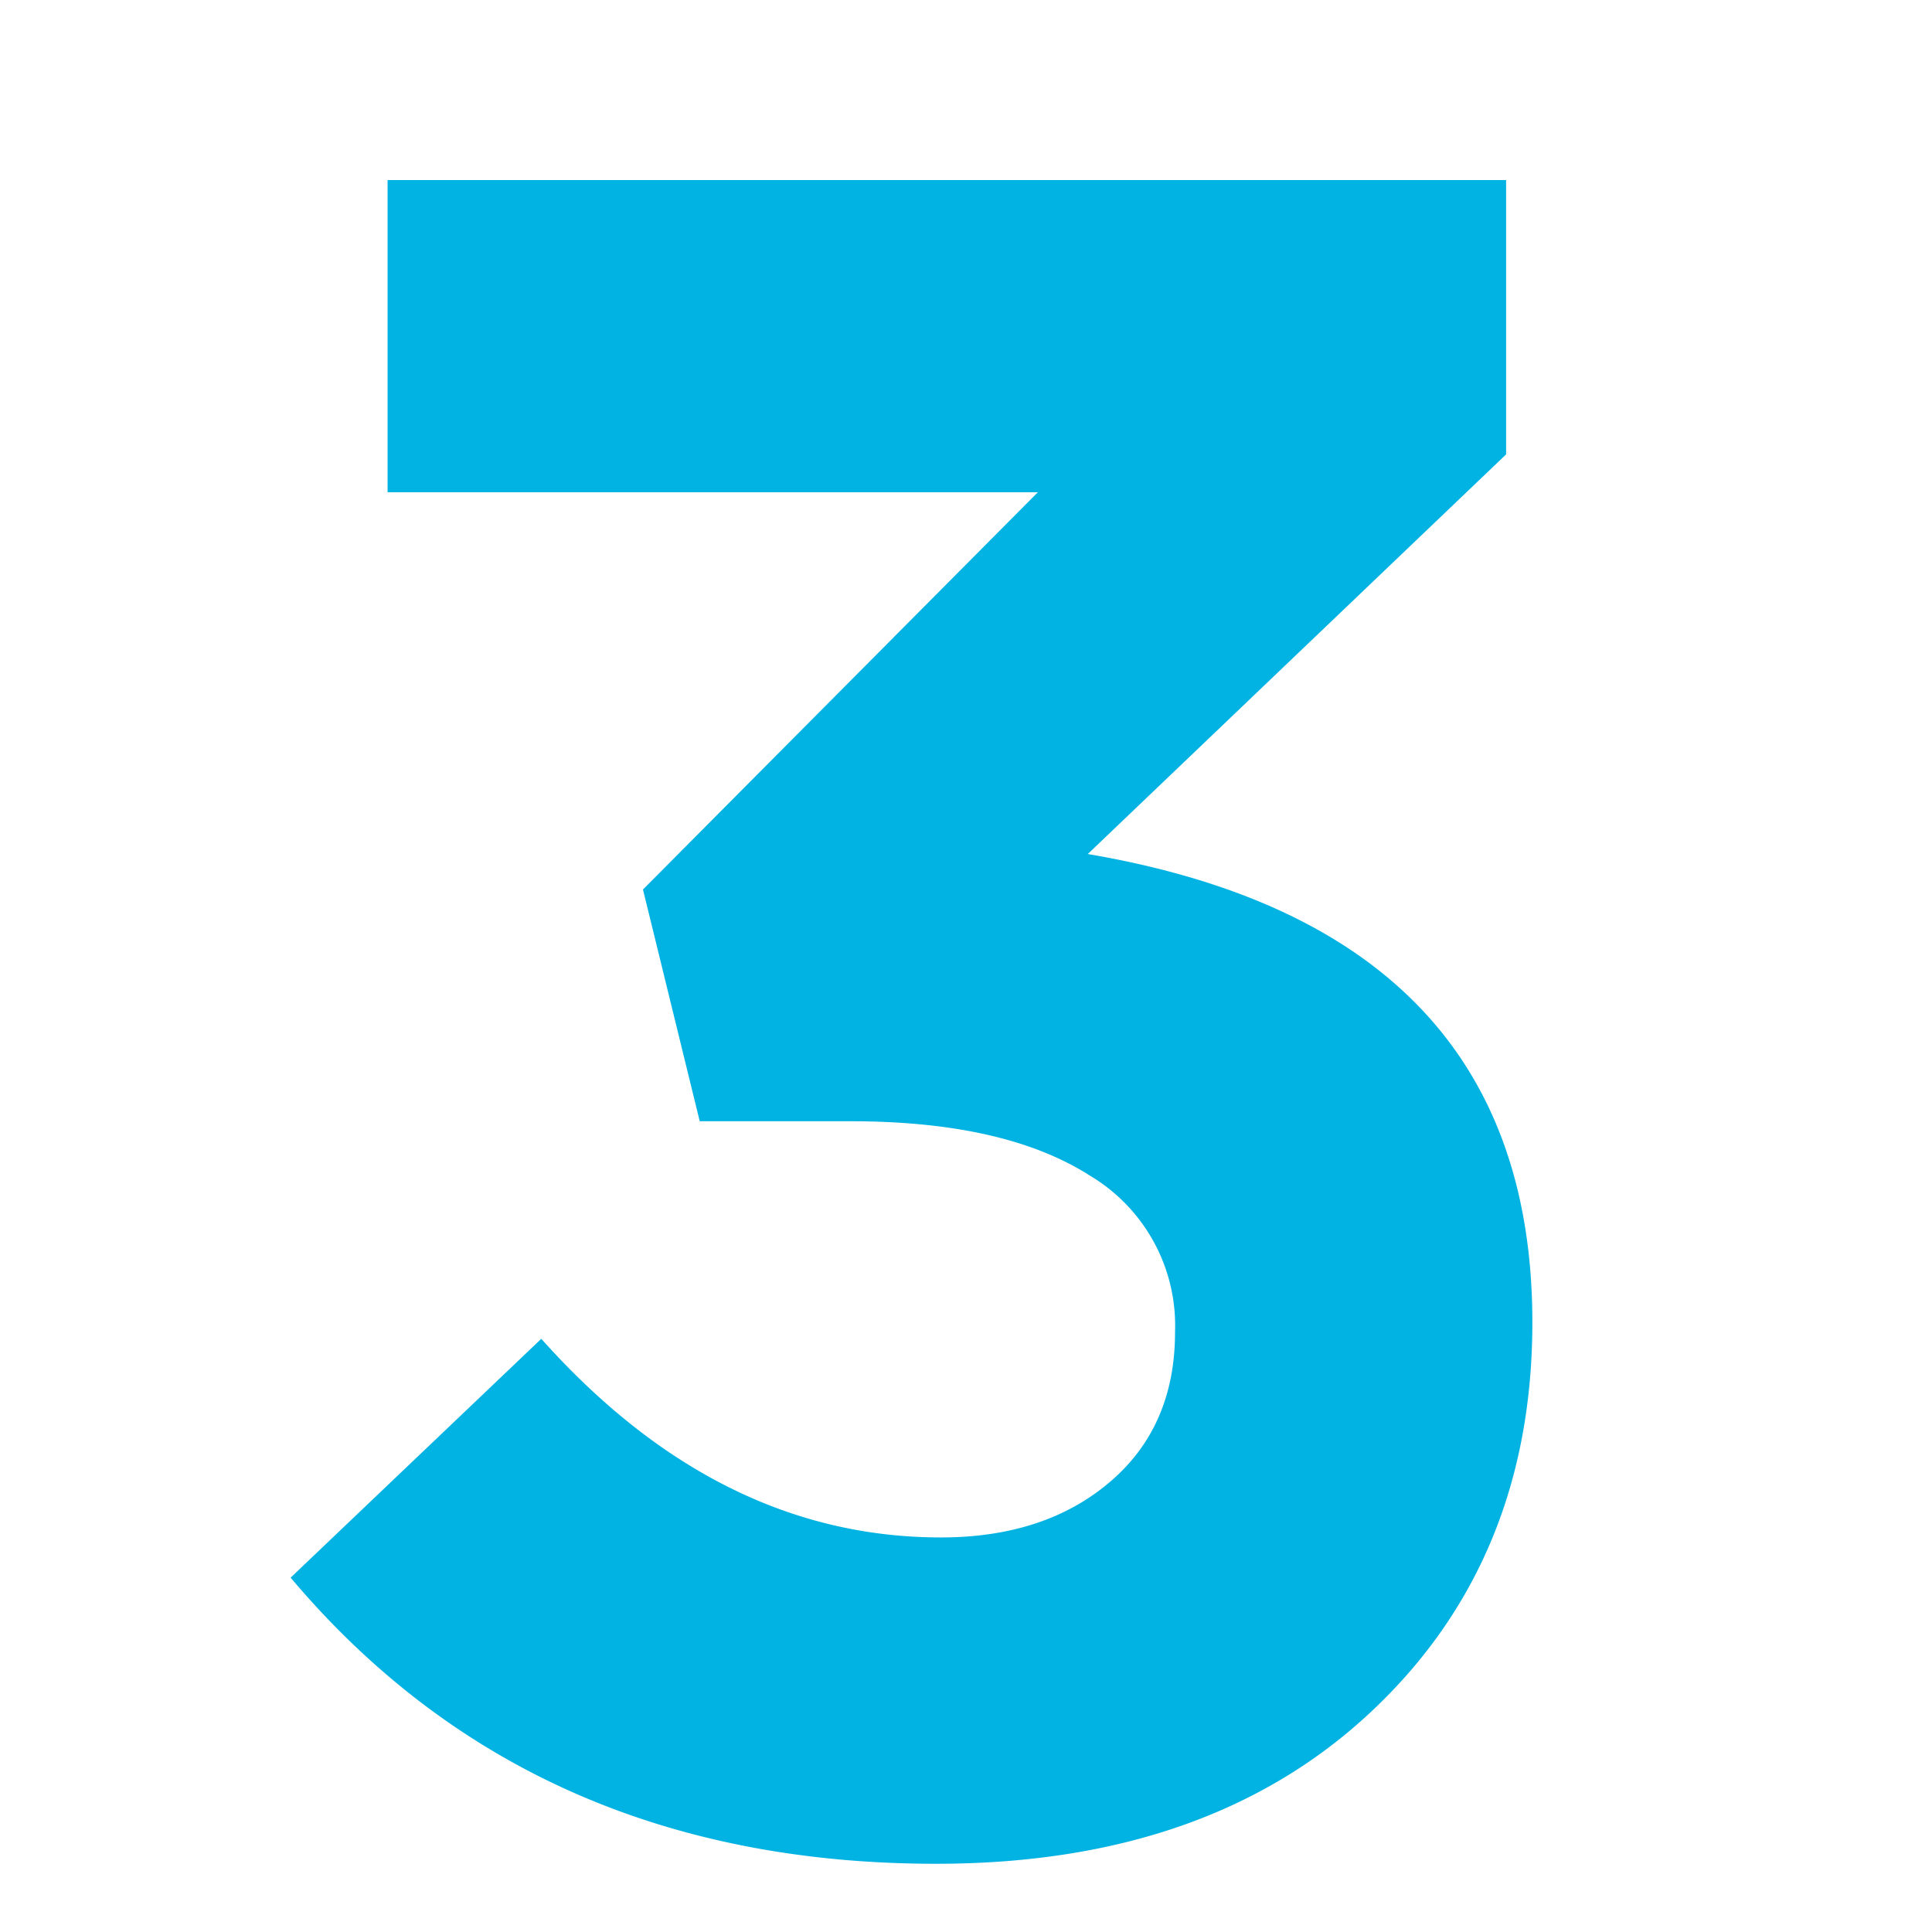 <?xml version="1.0" encoding="UTF-8"?> <svg xmlns="http://www.w3.org/2000/svg" viewBox="0 0 163.4 163.4"> <defs> <style>.cls-1{fill:#00b3e3;}</style> </defs> <title>Финал</title> <g id="Stars"> <path class="cls-1" d="M79.18,157.63q-34.2,0-54.6-24.2l21.2-20.2q15,16.8,33.8,16.8,8.79,0,14.3-4.7t5.5-12.7a14.76,14.76,0,0,0-7.2-13.2Q85,94.84,72,94.83H59.18l-4.8-19.6,33.4-33.6h-55V15.23h94.6v23.2L92,72.23q37.59,6.4,37.6,39.6,0,20.2-13.7,33T79.18,157.63Z"></path> </g> </svg> 